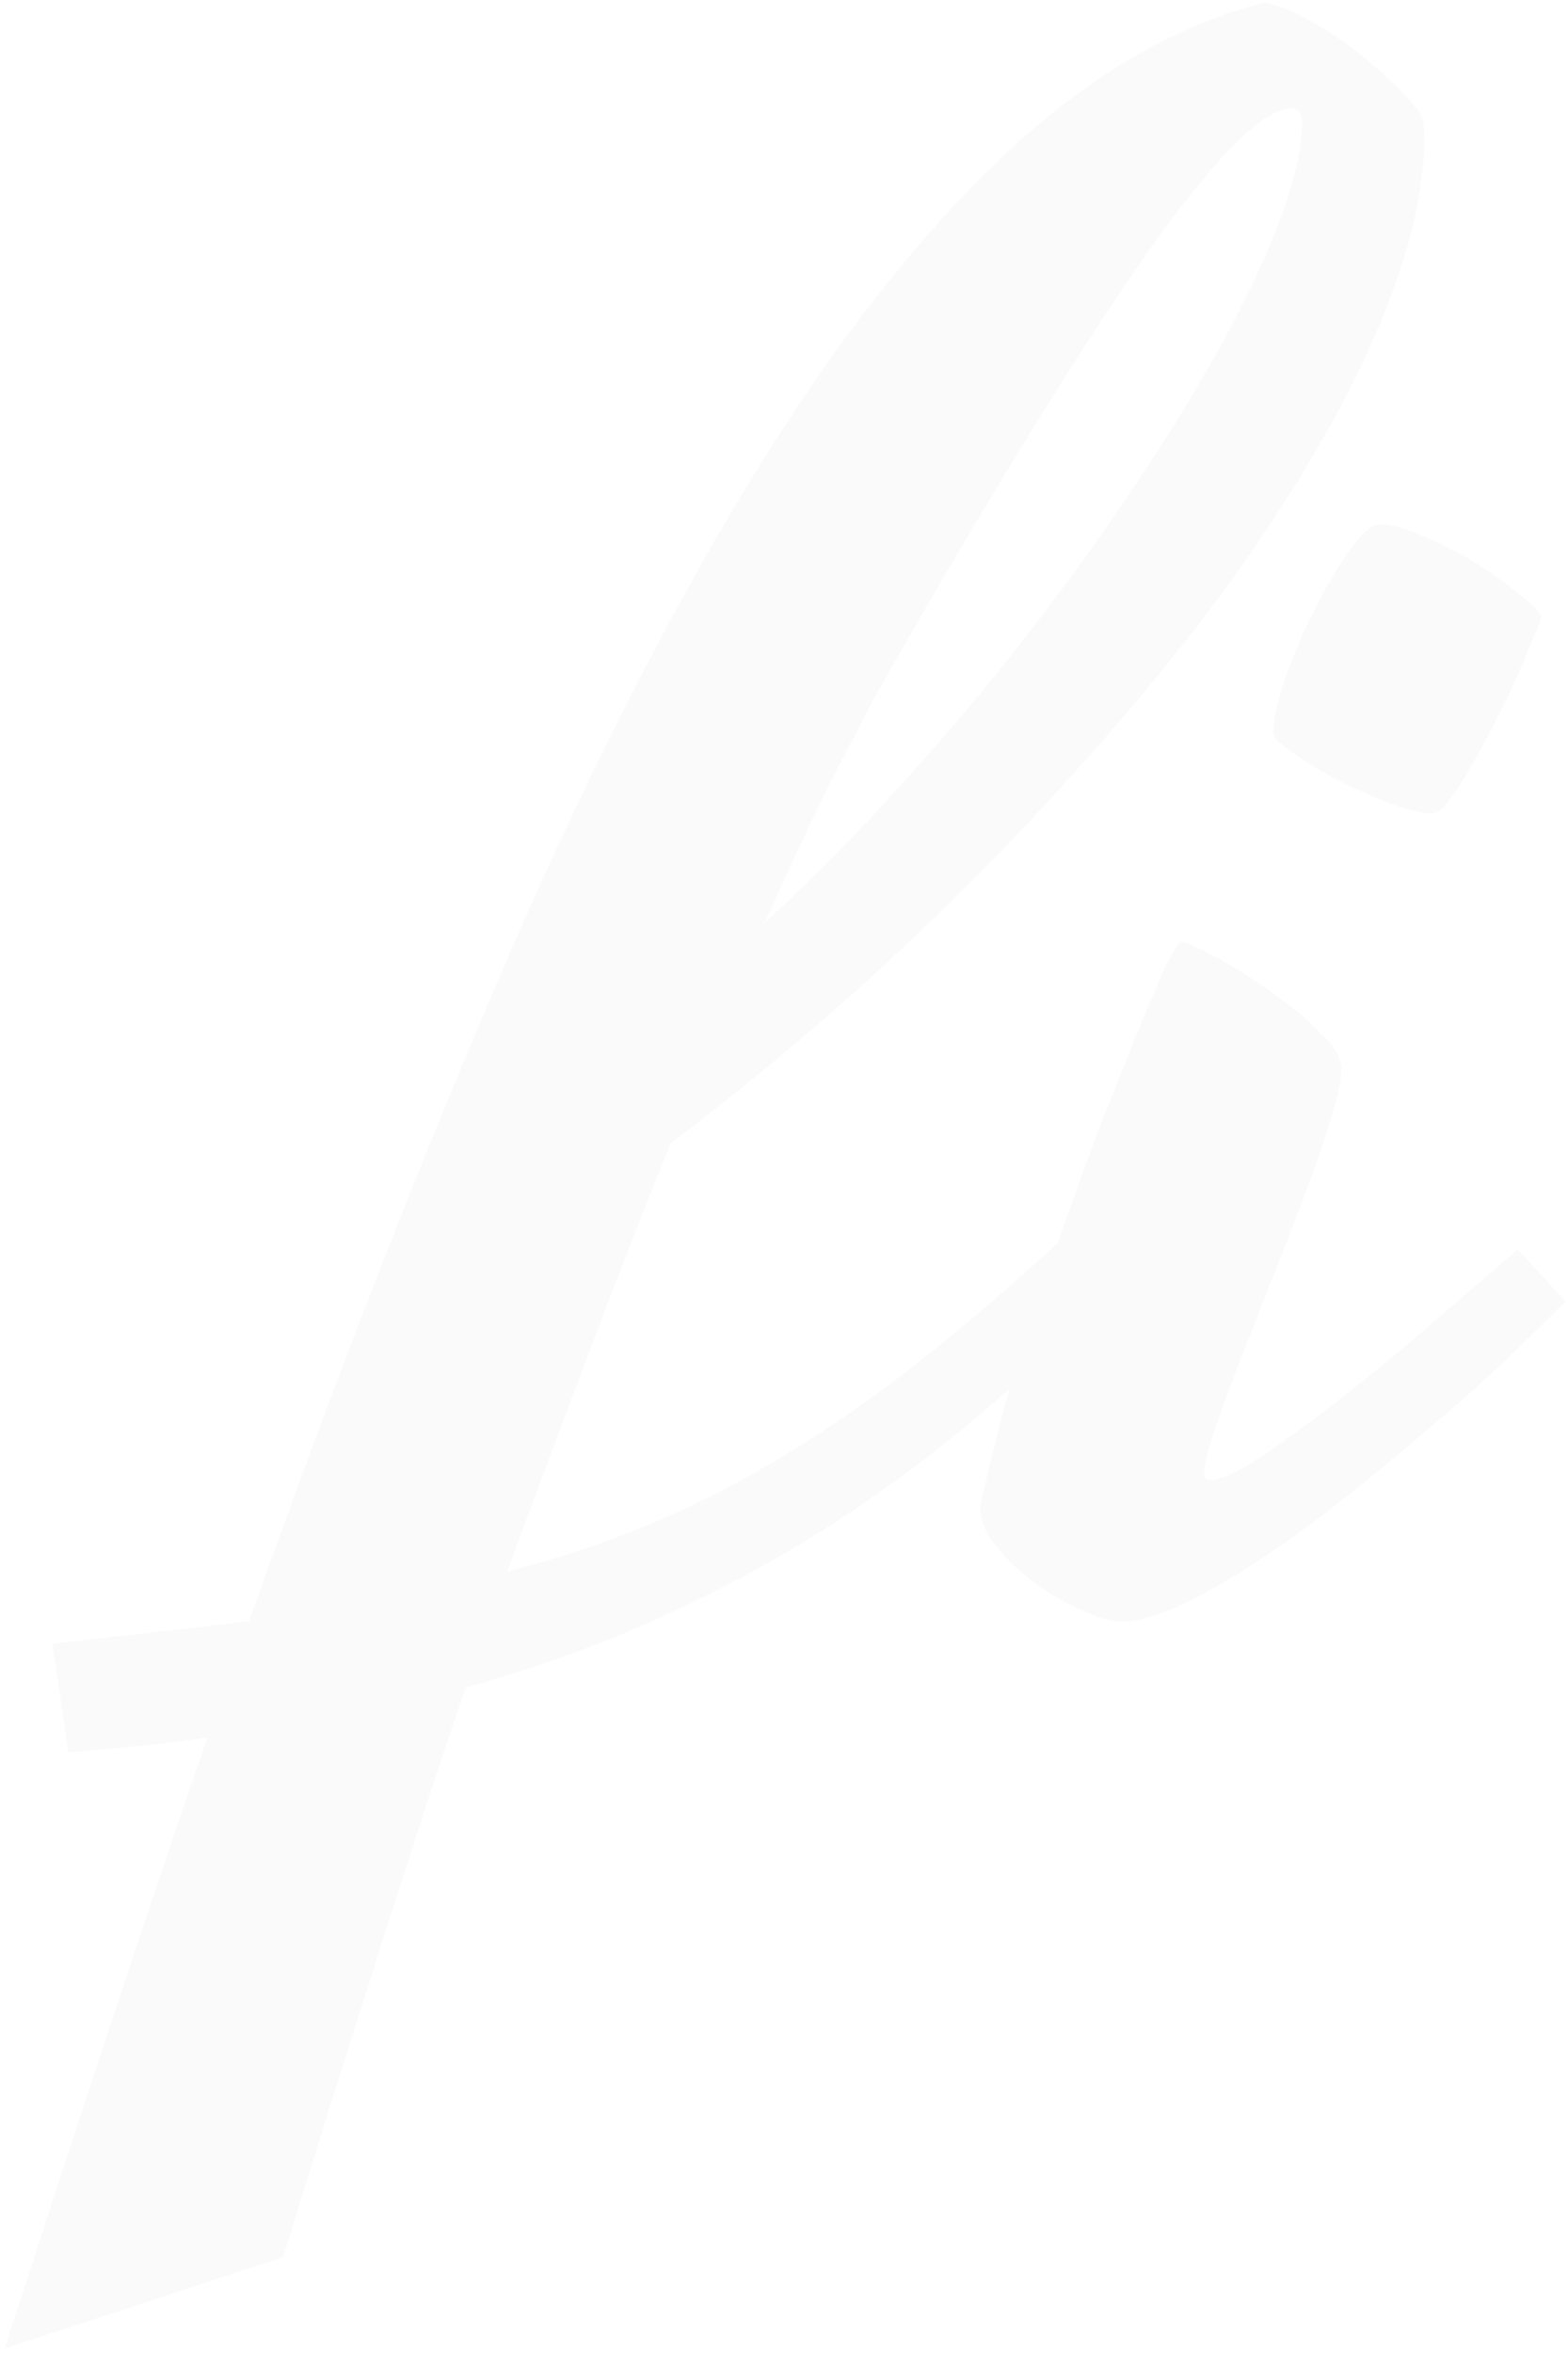 <svg width="264" height="396" viewBox="0 0 264 396" fill="none" xmlns="http://www.w3.org/2000/svg">
<path d="M188.807 272.888C187.018 272.888 184.751 272.232 182.008 270.92C179.265 269.727 176.641 268.177 174.136 266.268C171.631 264.479 169.484 262.452 167.695 260.185C165.906 257.919 165.011 255.713 165.011 253.566C165.608 250.822 166.323 247.781 167.158 244.441C167.993 240.982 168.947 237.404 170.021 233.707C155.469 246.588 140.679 257.025 125.651 265.016C110.741 273.127 94.997 279.448 78.418 283.981C73.647 297.936 68.757 312.845 63.747 328.709C58.618 344.691 53.251 361.748 47.645 379.878L0.77 395.264C6.734 376.896 12.519 359.183 18.125 342.127C23.731 325.19 29.337 308.611 34.943 292.39C31.245 292.986 27.428 293.463 23.492 293.821C19.556 294.179 15.56 294.537 11.505 294.894L8.821 276.645L41.92 272.888C55.875 233.647 69.651 198.163 83.249 166.436C96.846 134.589 110.622 107.037 124.577 83.778C138.532 60.52 152.786 41.853 167.337 27.779C181.889 13.585 197.096 4.461 212.96 0.406C215.107 0.883 217.373 1.777 219.758 3.089C222.144 4.282 224.47 5.713 226.736 7.383C229.002 9.053 231.149 10.842 233.177 12.75C235.204 14.54 236.874 16.269 238.186 17.939C238.783 18.535 239.2 19.191 239.439 19.907C239.677 20.503 239.796 21.577 239.796 23.127C239.796 30.522 238.186 38.693 234.966 47.638C231.865 56.465 227.452 65.768 221.726 75.549C216.12 85.21 209.381 95.169 201.509 105.427C193.637 115.565 184.99 125.703 175.567 135.842C166.264 145.861 156.304 155.701 145.689 165.362C135.073 174.904 124.16 183.909 112.948 192.378C108.893 202.278 104.599 213.251 100.066 225.298C95.534 237.225 90.644 250.286 85.396 264.479C93.864 262.332 101.796 259.708 109.191 256.607C116.705 253.506 124.1 249.749 131.376 245.336C138.771 240.923 146.226 235.794 153.74 229.949C161.373 223.986 169.484 217.068 178.072 209.196C180.338 202.755 182.604 196.493 184.871 190.41C187.256 184.327 189.403 178.96 191.311 174.308C193.22 169.537 194.83 165.72 196.142 162.857C197.573 159.995 198.528 158.564 199.005 158.564C199.72 158.564 201.509 159.339 204.372 160.889C207.354 162.44 210.395 164.348 213.496 166.615C216.717 168.762 219.579 171.087 222.084 173.592C224.589 175.978 225.841 178.065 225.841 179.854C225.841 181.762 225.245 184.565 224.052 188.263C222.979 191.96 221.547 196.135 219.758 200.787C218.089 205.319 216.24 210.09 214.212 215.1C212.304 220.109 210.455 224.821 208.666 229.234C206.996 233.647 205.565 237.583 204.372 241.042C203.298 244.382 202.762 246.707 202.762 248.019C202.762 248.735 203.12 249.093 203.835 249.093C205.147 249.093 207.115 248.318 209.739 246.767C212.363 245.217 215.345 243.189 218.685 240.684C222.144 238.179 225.722 235.436 229.42 232.454C233.117 229.472 236.636 226.55 239.975 223.687C243.434 220.706 246.536 218.022 249.279 215.636C252.022 213.251 254.109 211.462 255.541 210.269L263.592 219.036C260.968 221.66 257.688 224.88 253.752 228.697C249.816 232.395 245.522 236.211 240.87 240.147C236.338 244.083 231.567 248.019 226.557 251.956C221.667 255.892 216.836 259.41 212.065 262.511C207.413 265.612 203.06 268.117 199.005 270.026C194.949 271.934 191.55 272.888 188.807 272.888ZM147.299 117.235C145.987 119.74 144.377 122.841 142.468 126.538C140.799 129.639 138.831 133.576 136.564 138.347C134.298 143.118 131.674 148.783 128.692 155.343C137.041 147.71 145.033 139.599 152.666 131.011C160.419 122.423 167.635 113.776 174.315 105.069C180.994 96.362 187.077 87.834 192.564 79.484C198.17 71.016 202.941 63.084 206.877 55.689C210.813 48.294 213.854 41.615 216.001 35.651C218.148 29.568 219.222 24.618 219.222 20.802C219.222 19.132 218.625 18.297 217.433 18.297C215.166 18.297 212.184 20.086 208.487 23.664C204.789 27.242 200.078 32.968 194.353 40.84C188.747 48.712 182.068 58.91 174.315 71.433C166.562 83.957 157.557 99.225 147.299 117.235ZM259.477 103.995C259.358 104.473 258.88 105.665 258.046 107.574C257.33 109.363 256.435 111.51 255.362 114.015C254.288 116.4 253.036 118.964 251.605 121.708C250.293 124.332 248.981 126.777 247.669 129.043C246.357 131.309 245.104 133.218 243.911 134.768C242.838 136.2 241.943 136.915 241.228 136.915C239.081 136.796 236.457 136.14 233.356 134.947C230.374 133.754 227.452 132.442 224.589 131.011C221.846 129.461 219.46 127.97 217.433 126.538C215.405 125.107 214.391 124.093 214.391 123.497C214.391 120.992 215.107 117.772 216.538 113.836C217.969 109.78 219.639 105.904 221.547 102.206C223.456 98.39 225.424 95.109 227.452 92.366C229.479 89.623 231.03 88.251 232.103 88.251C234.25 88.251 236.874 88.967 239.975 90.398C243.077 91.71 246.058 93.261 248.921 95.05C251.784 96.839 254.229 98.628 256.256 100.417C258.403 102.087 259.477 103.28 259.477 103.995Z" fill="#8C8C92" fill-opacity="0.05"/>
</svg>
